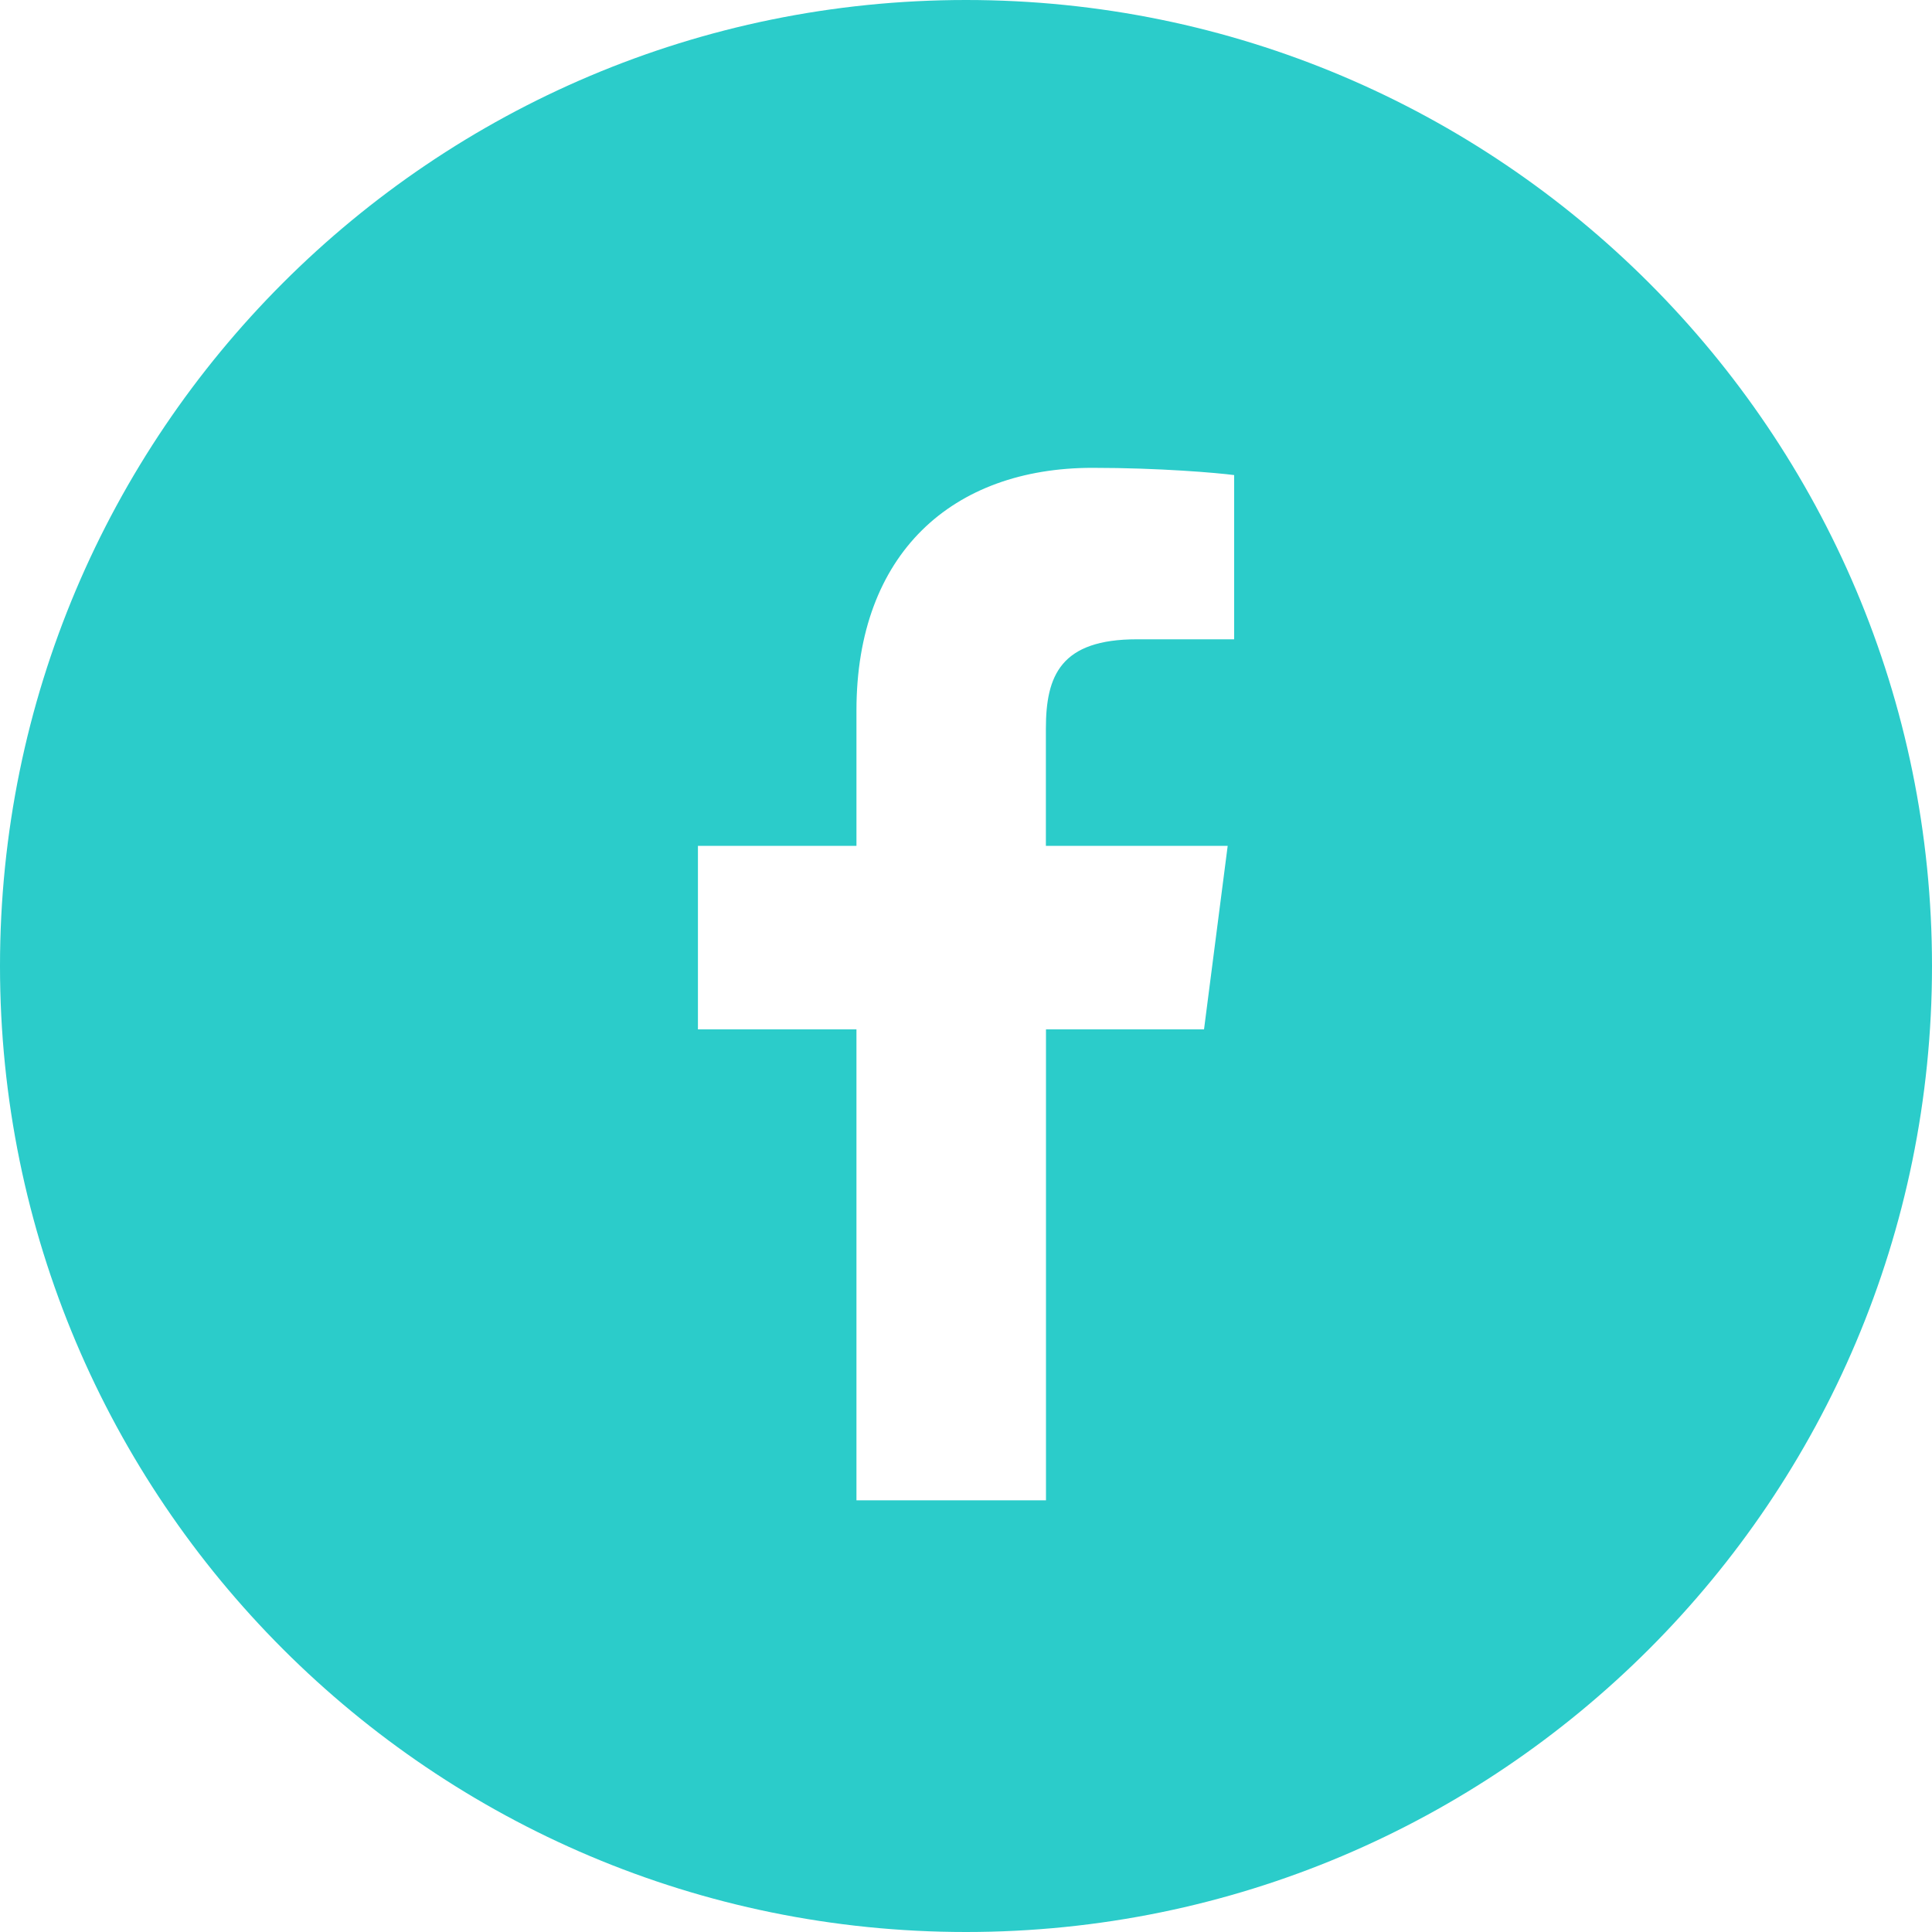 <?xml version="1.0" encoding="UTF-8" standalone="no"?><svg xmlns="http://www.w3.org/2000/svg" xmlns:xlink="http://www.w3.org/1999/xlink" data-name="Layer 1" fill="#000000" height="200" preserveAspectRatio="xMidYMid meet" version="1" viewBox="0.0 0.0 200.0 200.0" width="200" zoomAndPan="magnify"><g id="change1_1"><path d="M100,0C44.77,0,0,44.77,0,100s44.77,100,100,100,100-44.77,100-100S155.23,0,100,0Zm27.75,66.18h-10.06c-7.89,0-9.42,3.75-9.42,9.25v12.13h18.82l-2.45,19h-16.36v48.75h-19.62v-48.75h-16.41v-19h16.41v-14.01c0-16.26,9.93-25.12,24.44-25.12,6.95,0,12.92,.52,14.66,.75v16.99Z" fill="#2bccca"/></g></svg>